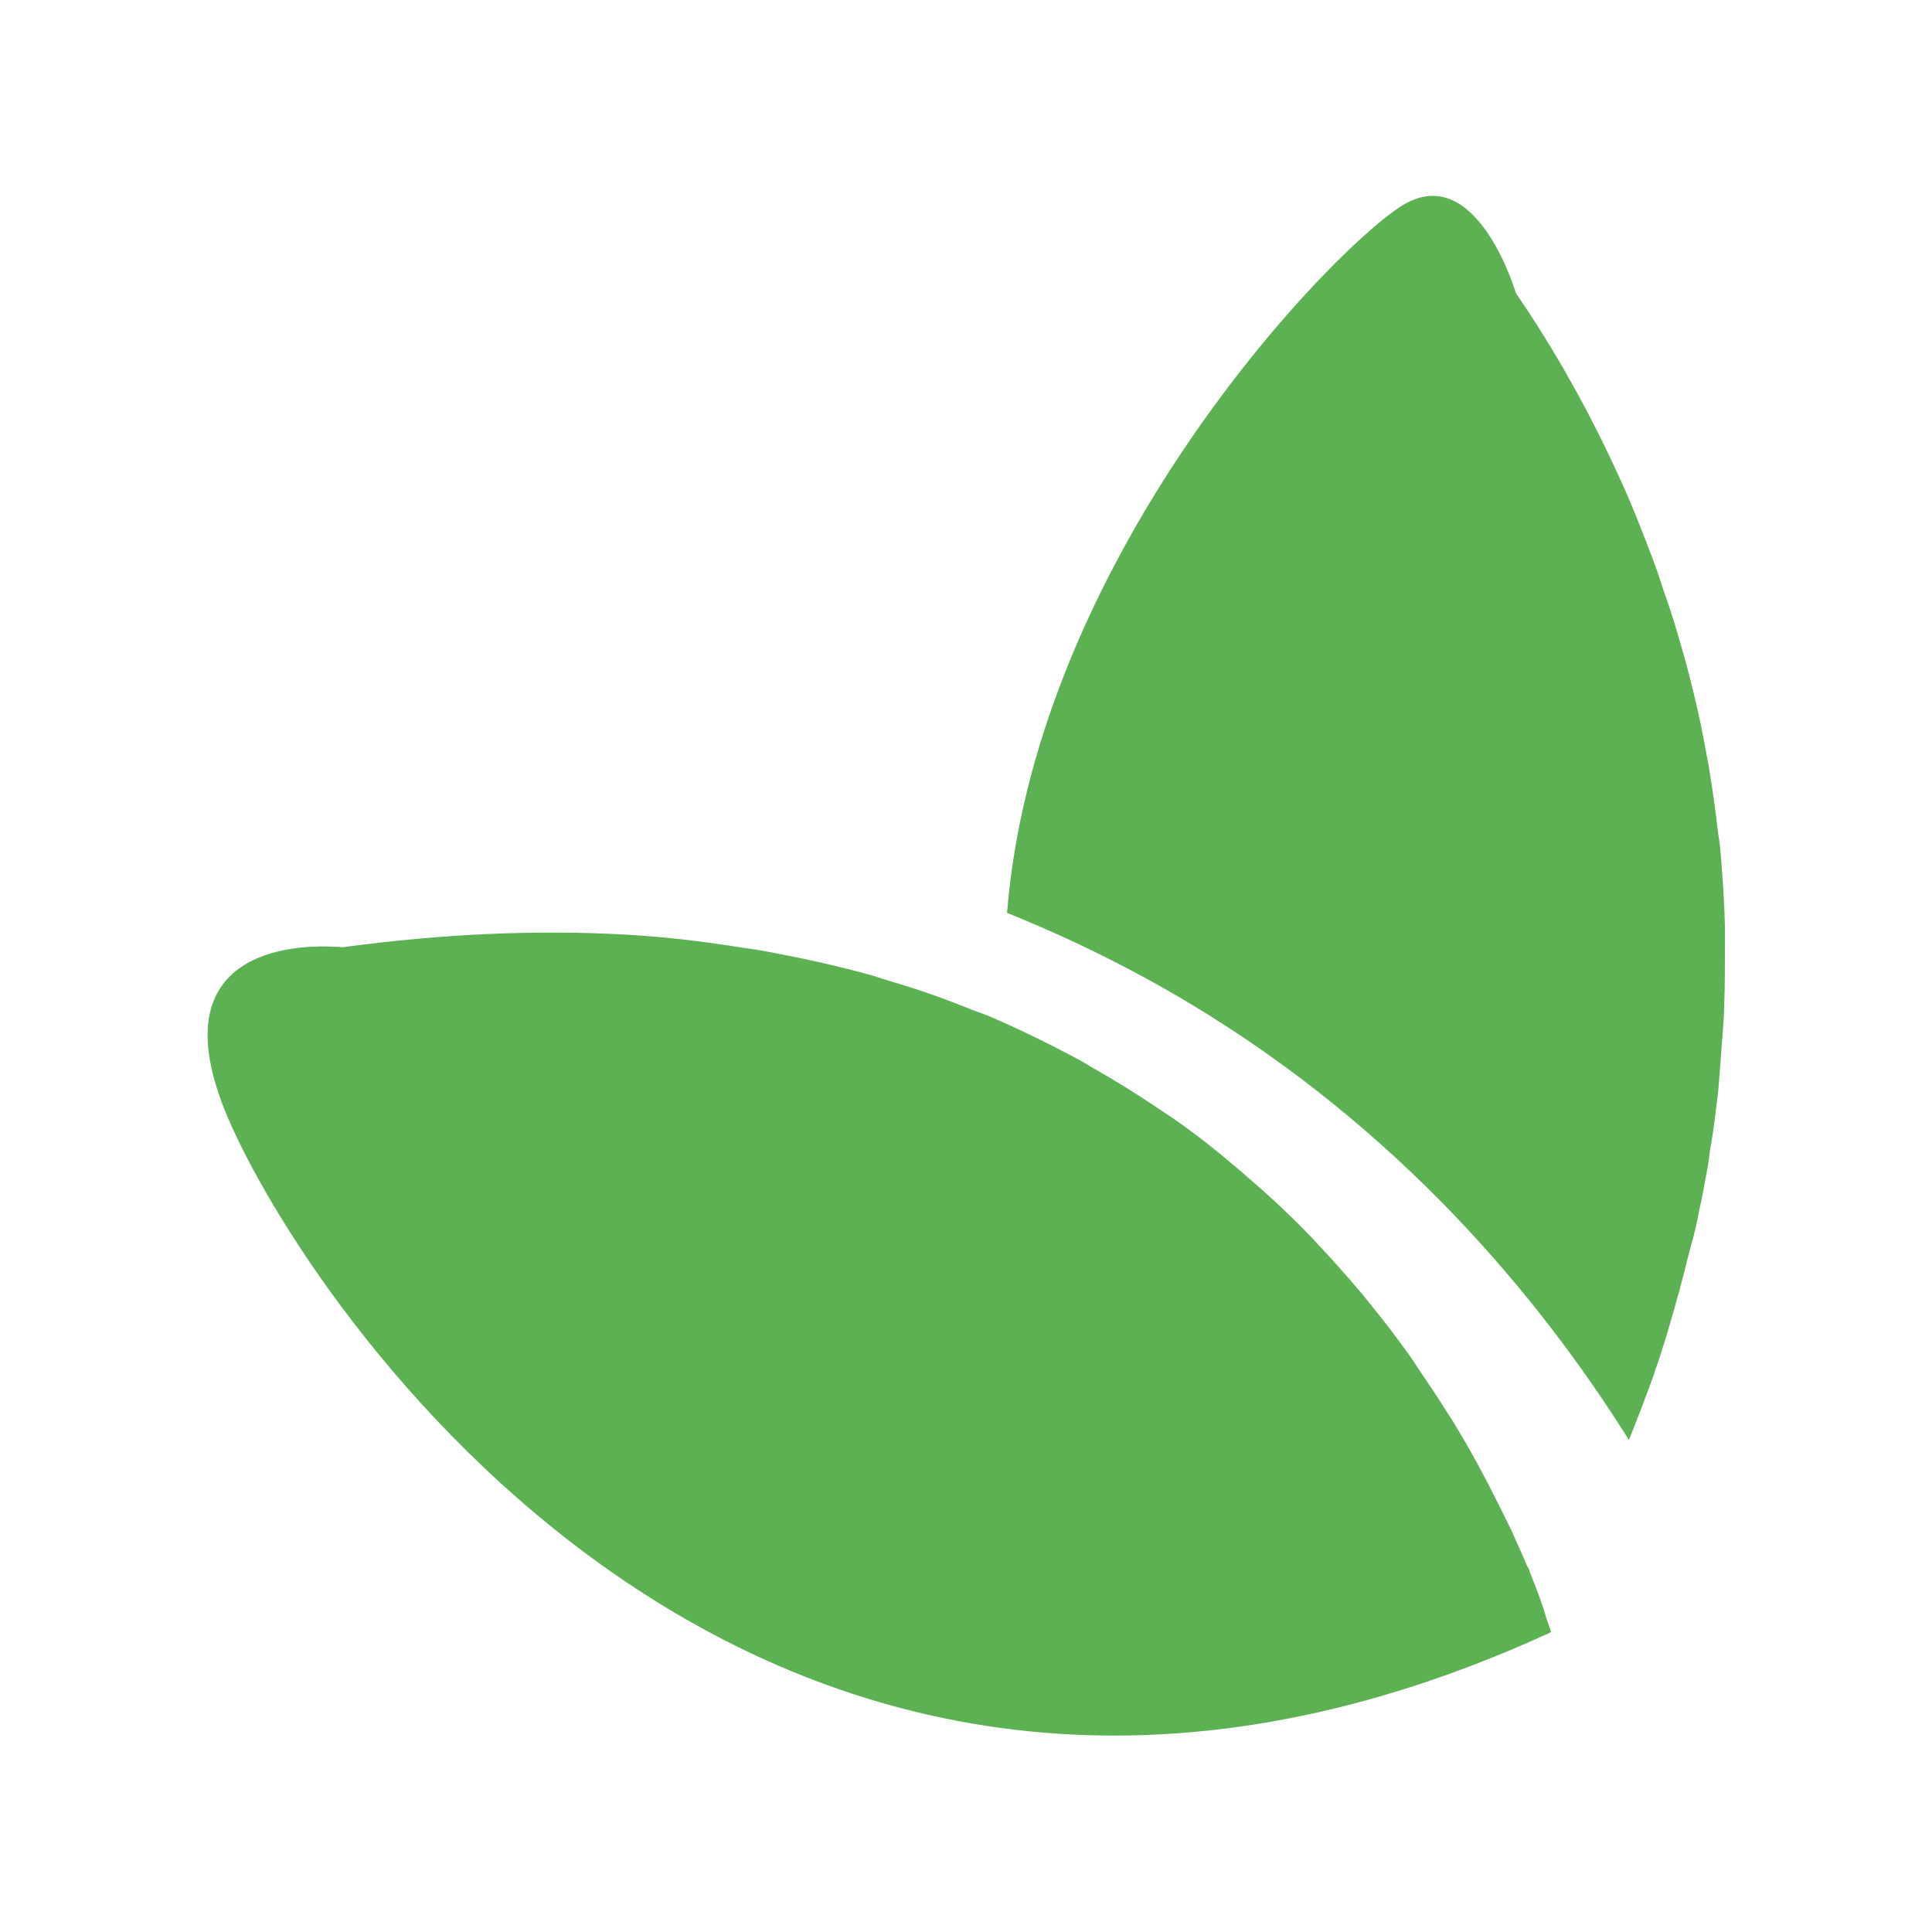 <?xml version="1.0" encoding="utf-8"?>
<!-- Generator: Adobe Illustrator 25.0.0, SVG Export Plug-In . SVG Version: 6.00 Build 0)  -->
<svg version="1.1" id="Capa_1" xmlns="http://www.w3.org/2000/svg" xmlns:xlink="http://www.w3.org/1999/xlink" x="0px" y="0px"
	 viewBox="0 0 32 32" style="enable-background:new 0 0 32 32;" xml:space="preserve">
<style type="text/css">
	.st0{fill:#00A7C8;}
	.st1{fill:#5CB252;}
</style>
<g>
	<path class="st1" d="M28.15,20.02c0.05-0.22,0.09-0.44,0.13-0.67c0.01-0.04,0.01-0.07,0.02-0.11c0.01-0.09,0.02-0.19,0.04-0.28
		c0.04-0.24,0.07-0.48,0.1-0.73c0.02-0.14,0.03-0.28,0.04-0.42c0.02-0.26,0.04-0.52,0.06-0.79c0.01-0.14,0.02-0.28,0.02-0.42
		c0.01-0.31,0.01-0.63,0.01-0.95c0-0.1,0-0.2,0-0.31c-0.01-0.43-0.04-0.86-0.08-1.31c-0.01-0.1-0.03-0.2-0.04-0.29
		c-0.04-0.35-0.09-0.7-0.15-1.06c-0.03-0.16-0.06-0.32-0.09-0.48c-0.06-0.31-0.13-0.62-0.21-0.93c-0.04-0.17-0.09-0.34-0.14-0.52
		c-0.09-0.32-0.19-0.65-0.31-0.98c-0.05-0.16-0.1-0.31-0.16-0.47c-0.18-0.48-0.37-0.97-0.6-1.46c-0.41-0.9-0.91-1.82-1.51-2.73
		c-0.06-0.08-0.11-0.17-0.17-0.25c0,0-0.66-2.25-1.91-1.44c-0.64,0.41-2.31,2.03-3.81,4.35l0,0c-1.31,2.03-2.49,4.6-2.71,7.35
		c1.09,0.44,2.09,0.94,3.01,1.49c3.49,2.09,5.81,4.88,7.29,7.24c0.13-0.32,0.27-0.69,0.42-1.1c0,0,0-0.01,0-0.01
		c0.14-0.39,0.27-0.83,0.4-1.31c0.01-0.02,0.01-0.04,0.02-0.06c0-0.02,0.01-0.04,0.01-0.05c0.06-0.21,0.11-0.44,0.17-0.66
		C28.06,20.46,28.11,20.24,28.15,20.02"/>
	<path class="st1" d="M25.57,26.66c-0.02-0.05-0.03-0.09-0.05-0.15c-0.05-0.14-0.11-0.29-0.18-0.47c-0.01-0.04-0.03-0.08-0.05-0.11
		c-0.06-0.15-0.14-0.32-0.22-0.5c-0.03-0.08-0.07-0.15-0.11-0.23c-0.08-0.17-0.17-0.34-0.26-0.52c-0.04-0.08-0.08-0.16-0.13-0.25
		c-0.12-0.23-0.26-0.48-0.41-0.73c-0.01-0.02-0.02-0.03-0.03-0.05c-0.05-0.09-0.11-0.18-0.17-0.27c-0.13-0.21-0.27-0.42-0.42-0.64
		c-0.06-0.09-0.12-0.18-0.18-0.27c-0.2-0.28-0.41-0.56-0.64-0.84c-0.07-0.09-0.15-0.19-0.23-0.28c-0.22-0.26-0.45-0.52-0.69-0.77
		c-0.05-0.06-0.1-0.11-0.15-0.16c-0.28-0.29-0.58-0.57-0.89-0.84c-0.1-0.08-0.19-0.17-0.29-0.25c-0.33-0.28-0.68-0.56-1.06-0.82
		c-0.07-0.05-0.14-0.09-0.21-0.14c-0.34-0.23-0.69-0.45-1.06-0.66c-0.11-0.06-0.21-0.13-0.33-0.19c-0.43-0.23-0.88-0.45-1.36-0.66
		c-0.11-0.05-0.23-0.09-0.34-0.13c-0.44-0.18-0.89-0.34-1.37-0.48c-0.1-0.03-0.19-0.06-0.28-0.09c-0.54-0.15-1.12-0.28-1.71-0.39
		c-0.14-0.03-0.29-0.05-0.43-0.07c-0.62-0.1-1.27-0.18-1.95-0.22c0,0-0.01,0-0.01,0c-1.43-0.08-2.99-0.02-4.69,0.21
		c0,0-0.05-0.01-0.15-0.01c-0.62-0.03-3.01,0.03-1.69,2.96c1.5,3.34,9.01,14.23,21.76,8.44h0c0.03-0.01,0.07-0.03,0.1-0.05
		c0,0-0.02-0.07-0.06-0.18C25.61,26.8,25.59,26.73,25.57,26.66"/>
</g>
</svg>
